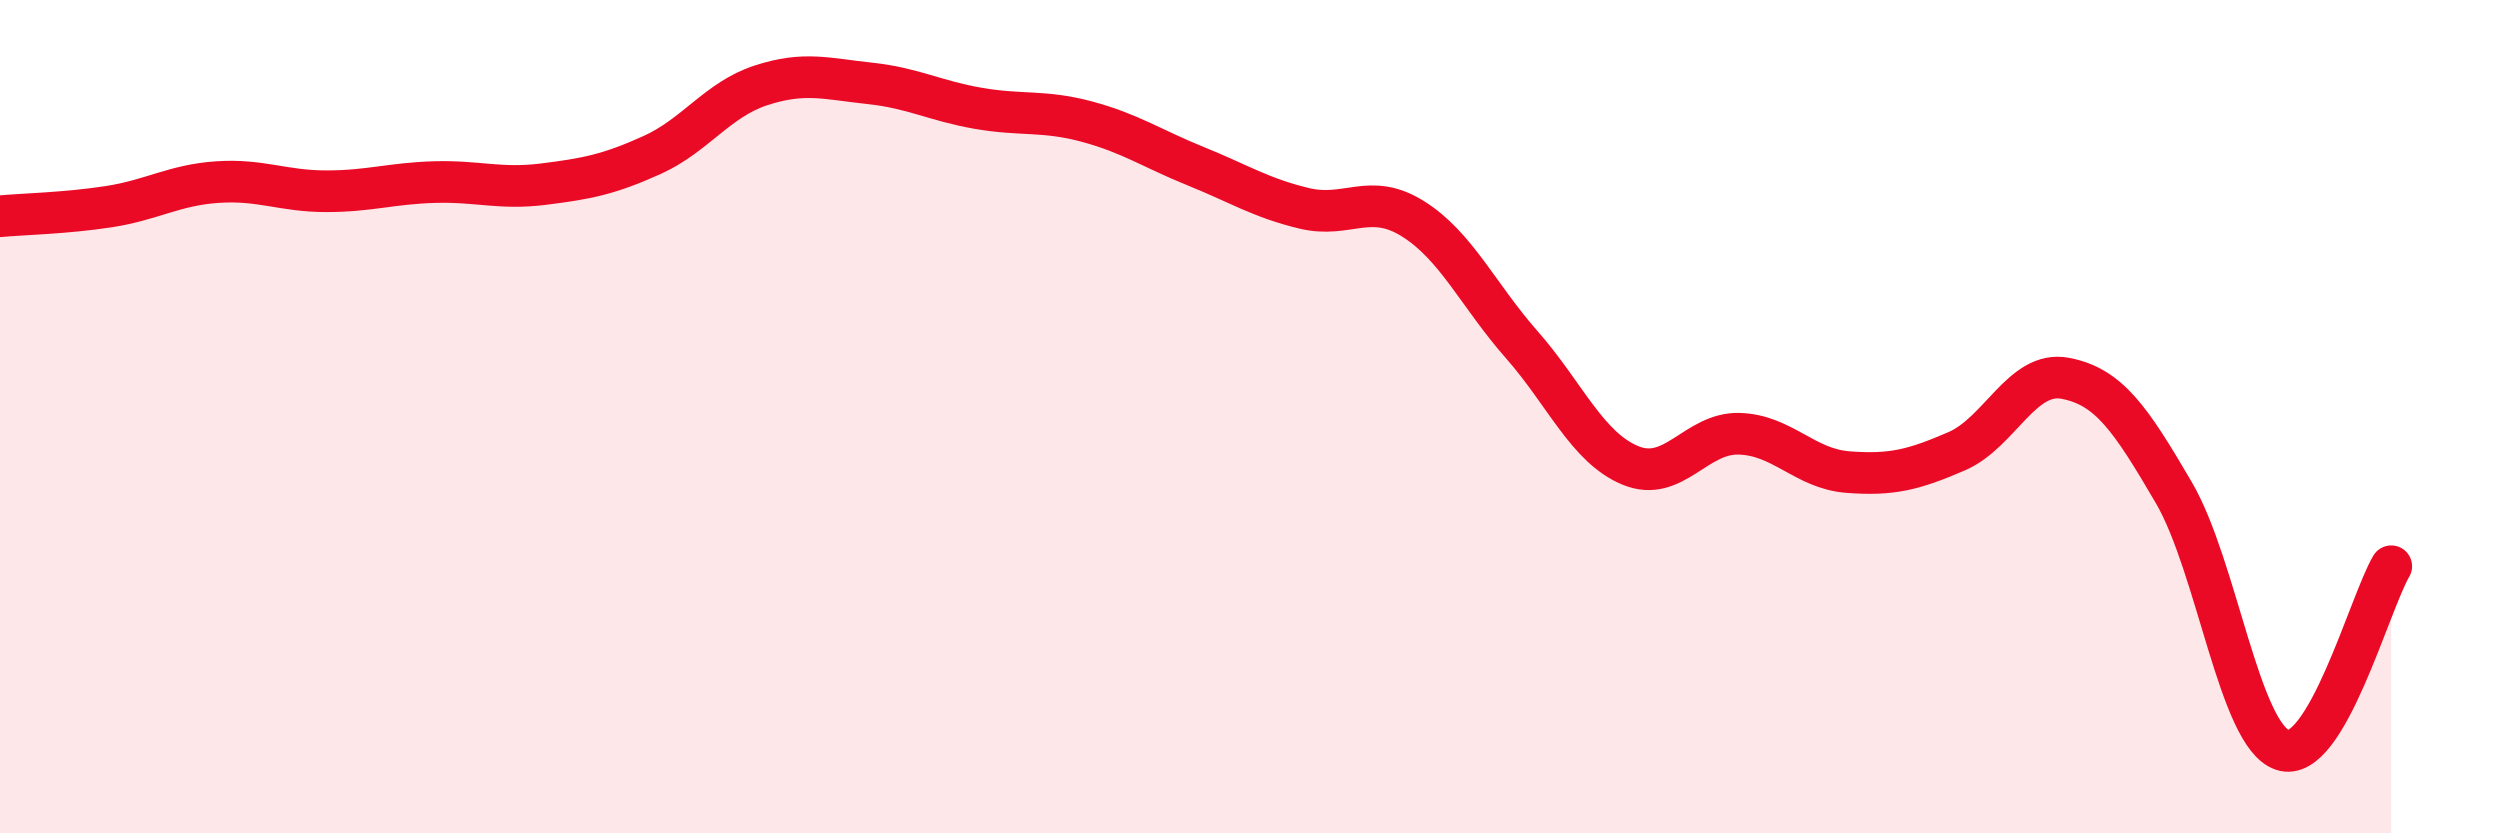 
    <svg width="60" height="20" viewBox="0 0 60 20" xmlns="http://www.w3.org/2000/svg">
      <path
        d="M 0,5.19 C 0.52,5.14 1.57,5.12 2.61,4.96 C 3.65,4.8 4.18,4.44 5.22,4.37 C 6.26,4.3 6.79,4.59 7.83,4.59 C 8.87,4.59 9.39,4.4 10.43,4.37 C 11.47,4.34 12,4.55 13.04,4.42 C 14.08,4.29 14.61,4.19 15.65,3.72 C 16.69,3.25 17.22,2.39 18.26,2.05 C 19.3,1.71 19.83,1.89 20.87,2 C 21.91,2.11 22.44,2.42 23.48,2.6 C 24.52,2.78 25.05,2.64 26.09,2.92 C 27.13,3.2 27.66,3.57 28.7,3.99 C 29.74,4.41 30.26,4.75 31.3,5 C 32.34,5.25 32.87,4.6 33.91,5.25 C 34.95,5.9 35.48,7.09 36.52,8.27 C 37.56,9.45 38.09,10.74 39.13,11.17 C 40.17,11.6 40.7,10.38 41.74,10.41 C 42.78,10.44 43.31,11.25 44.35,11.33 C 45.39,11.41 45.92,11.28 46.96,10.83 C 48,10.38 48.53,8.88 49.57,9.08 C 50.61,9.28 51.13,10.04 52.17,11.82 C 53.21,13.6 53.74,17.65 54.78,18 C 55.82,18.35 56.87,14.47 57.39,13.59L57.39 20L0 20Z"
        fill="#EB0A25"
        opacity="0.1"
        stroke-linecap="round"
        stroke-linejoin="round"
      />
      <path
        d="M 0,5.19 C 0.52,5.14 1.57,5.12 2.61,4.96 C 3.65,4.8 4.18,4.44 5.22,4.37 C 6.26,4.3 6.79,4.59 7.83,4.59 C 8.87,4.59 9.39,4.4 10.43,4.37 C 11.47,4.34 12,4.55 13.04,4.42 C 14.08,4.29 14.61,4.19 15.65,3.72 C 16.69,3.25 17.22,2.39 18.26,2.05 C 19.3,1.71 19.83,1.89 20.87,2 C 21.91,2.11 22.44,2.42 23.48,2.6 C 24.52,2.78 25.05,2.64 26.09,2.92 C 27.13,3.2 27.66,3.57 28.7,3.99 C 29.74,4.41 30.26,4.75 31.3,5 C 32.34,5.25 32.87,4.6 33.91,5.25 C 34.95,5.9 35.48,7.09 36.52,8.27 C 37.56,9.45 38.09,10.74 39.13,11.17 C 40.17,11.6 40.7,10.38 41.74,10.41 C 42.78,10.44 43.31,11.25 44.35,11.33 C 45.39,11.41 45.92,11.28 46.96,10.83 C 48,10.38 48.53,8.88 49.57,9.08 C 50.61,9.28 51.13,10.04 52.17,11.82 C 53.21,13.6 53.74,17.65 54.78,18 C 55.82,18.35 56.87,14.47 57.39,13.59"
        stroke="#EB0A25"
        stroke-width="1"
        fill="none"
        stroke-linecap="round"
        stroke-linejoin="round"
      />
    </svg>
  